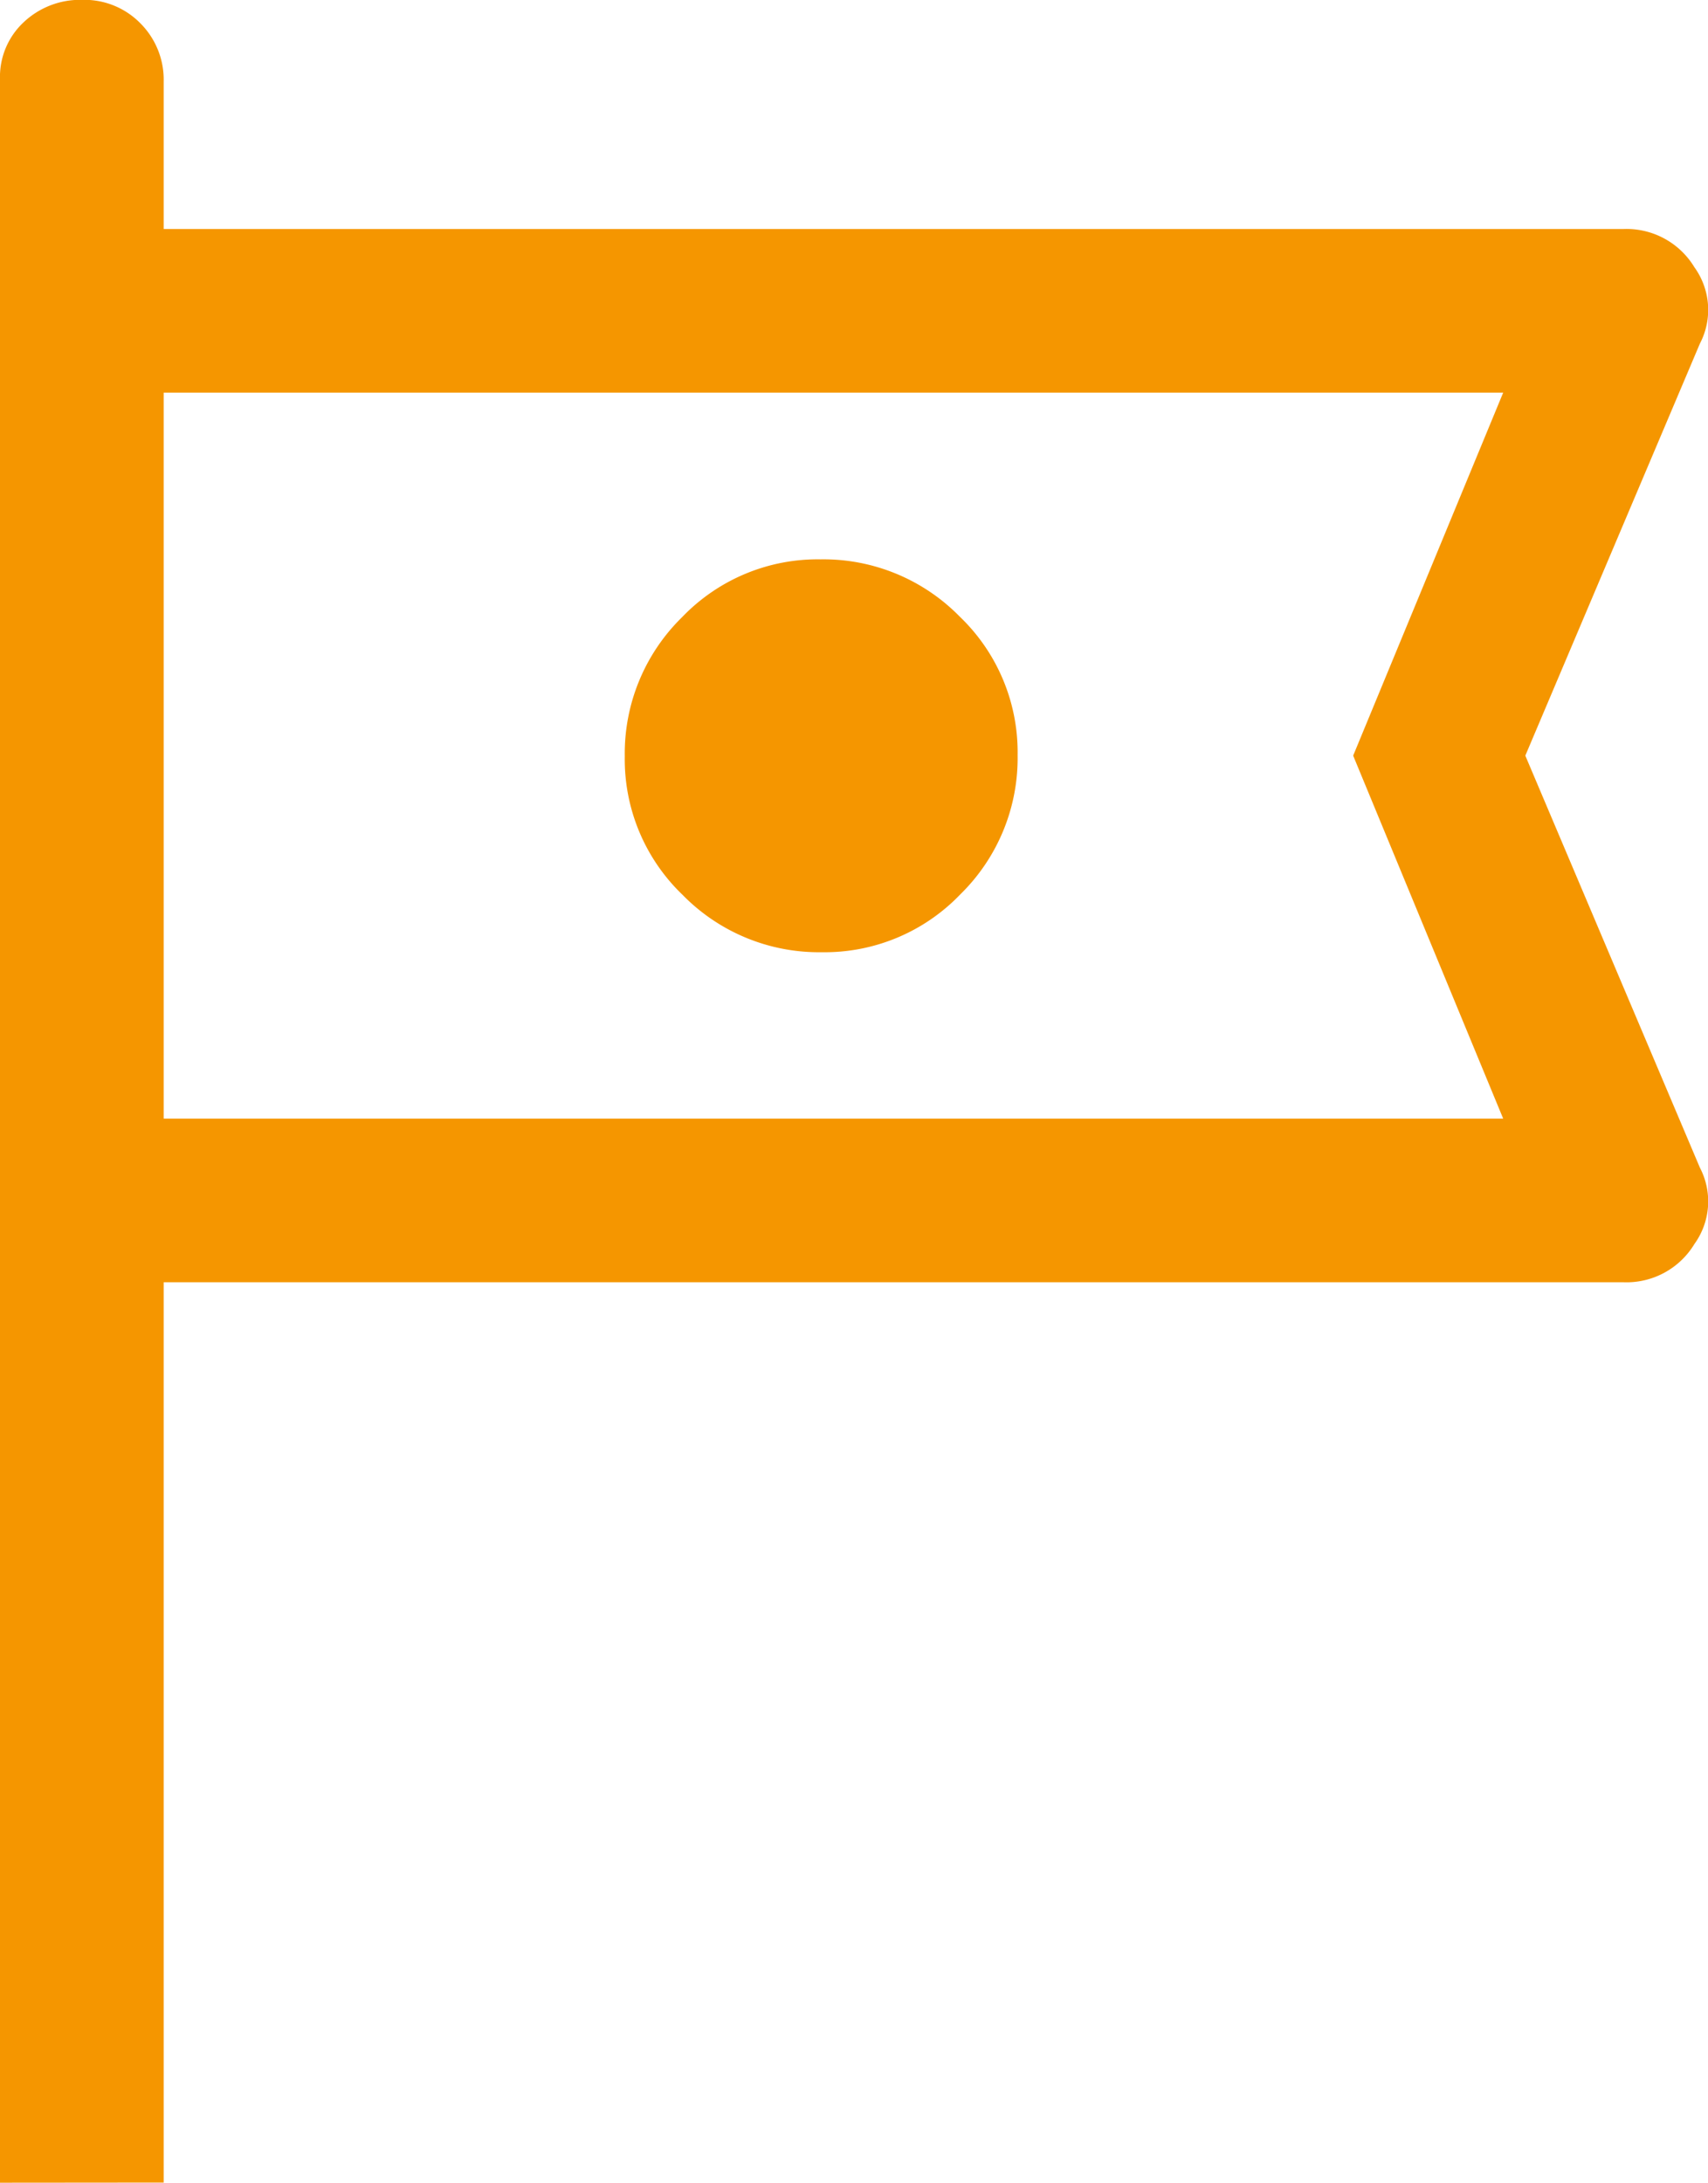 <svg xmlns="http://www.w3.org/2000/svg" width="24" height="30.668" viewBox="0 0 24 30.668">
  <g id="floating_icon1" transform="translate(-25.644 -634)">
    <path id="tour_FILL0_wght400_GRAD0_opsz48" d="M200,206.668V177.112a1.049,1.049,0,0,1,.333-.8,1.155,1.155,0,0,1,.824-.314,1.1,1.1,0,0,1,.817.331,1.121,1.121,0,0,1,.326.819v2.07h20.509a1.114,1.114,0,0,1,1,.537,1.023,1.023,0,0,1,.077,1.073l-2.453,5.789,2.453,5.789a1.023,1.023,0,0,1-.077,1.073,1.114,1.114,0,0,1-1,.537H202.3v12.65Zm2.3-25.148v0Zm9.247,7.859a2.639,2.639,0,0,0,1.947-.813,2.679,2.679,0,0,0,.805-1.955,2.639,2.639,0,0,0-.813-1.947,2.679,2.679,0,0,0-1.955-.805,2.639,2.639,0,0,0-1.947.813,2.679,2.679,0,0,0-.805,1.955,2.639,2.639,0,0,0,.813,1.947A2.679,2.679,0,0,0,211.547,189.379Zm-9.247,2.338h18.822l-2.108-5.1,2.108-5.1H202.3Z" transform="translate(-174.356 458)" fill="#f59600"/>
  </g>
</svg>
